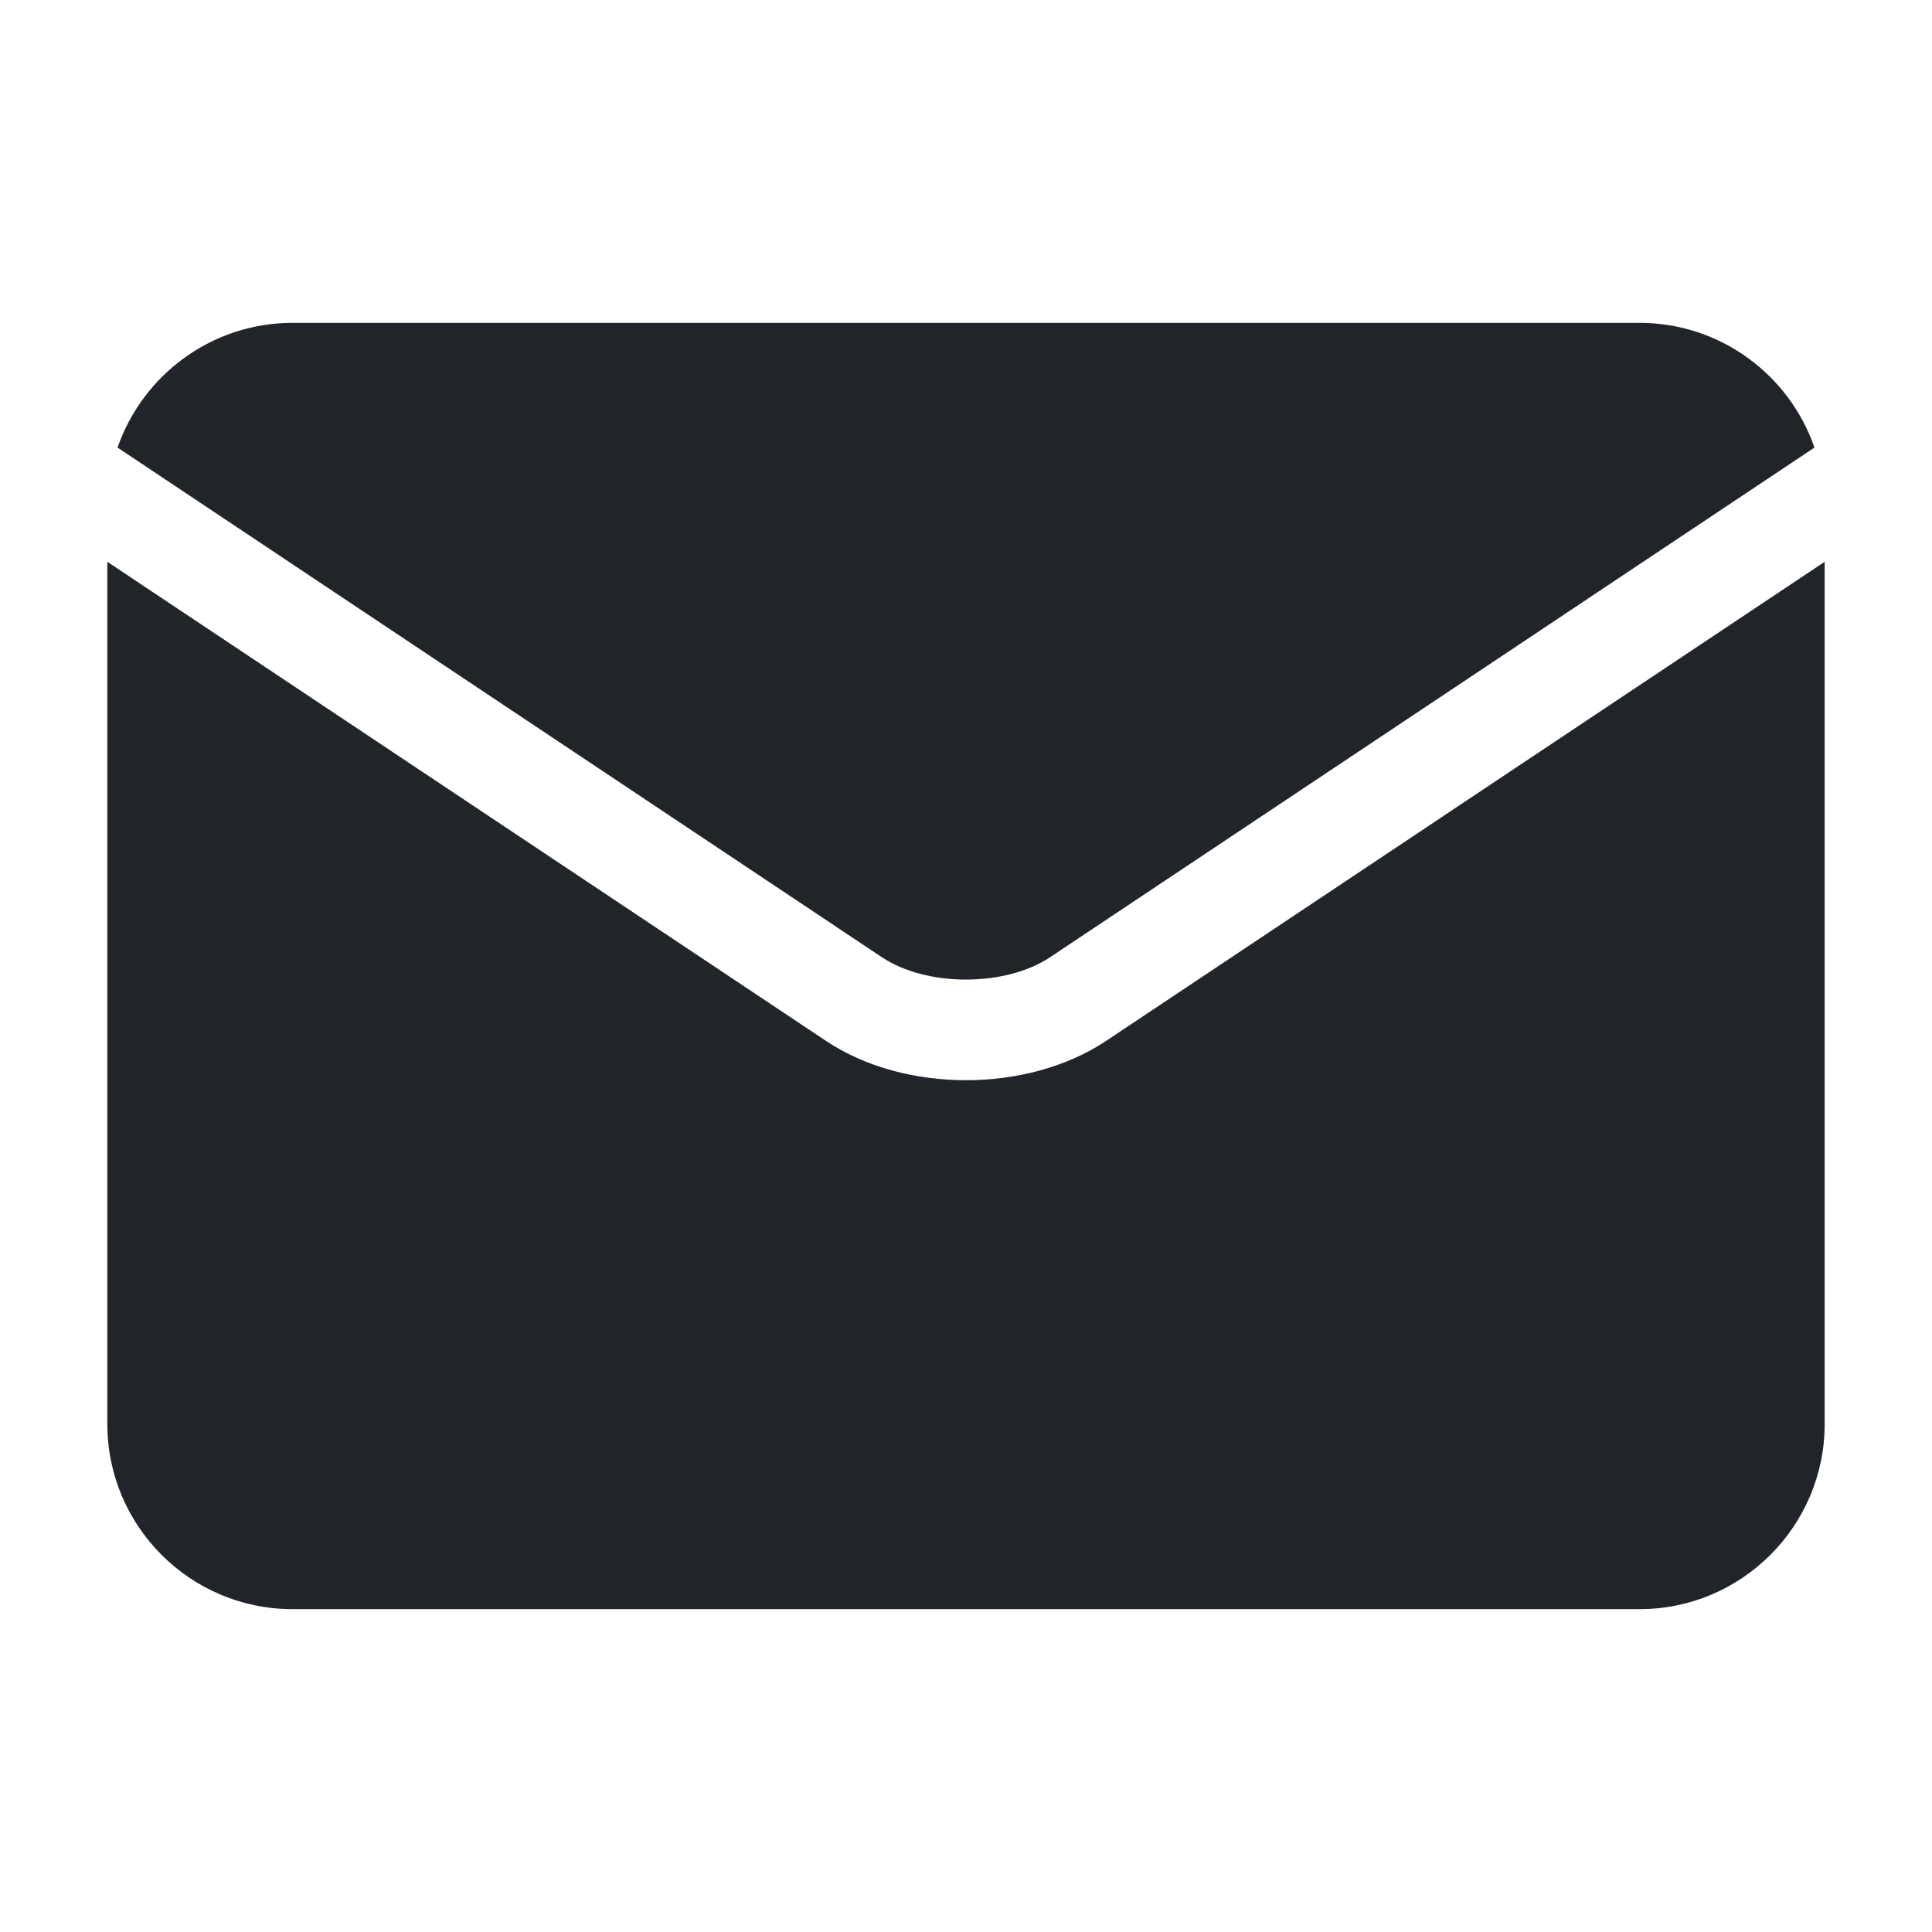 <svg xmlns="http://www.w3.org/2000/svg" width="18" height="18" viewBox="0 0 18 18">
    <g fill="#212529">
        <path d="M8.216 8.918c.417.278 1.15.278 1.568 0l7.121-4.748c-.233-.675-.875-1.162-1.63-1.162H2.725c-.754 0-1.396.487-1.63 1.162l7.121 4.748z"/>
        <path d="M10.305 9.698c-.366.244-.836.366-1.305.366-.47 0-.939-.122-1.304-.366L1 5.234v8.034c0 .95.773 1.724 1.724 1.724h12.552c.95 0 1.724-.774 1.724-1.724V5.234l-6.695 4.464z"/>
    </g>
</svg>
